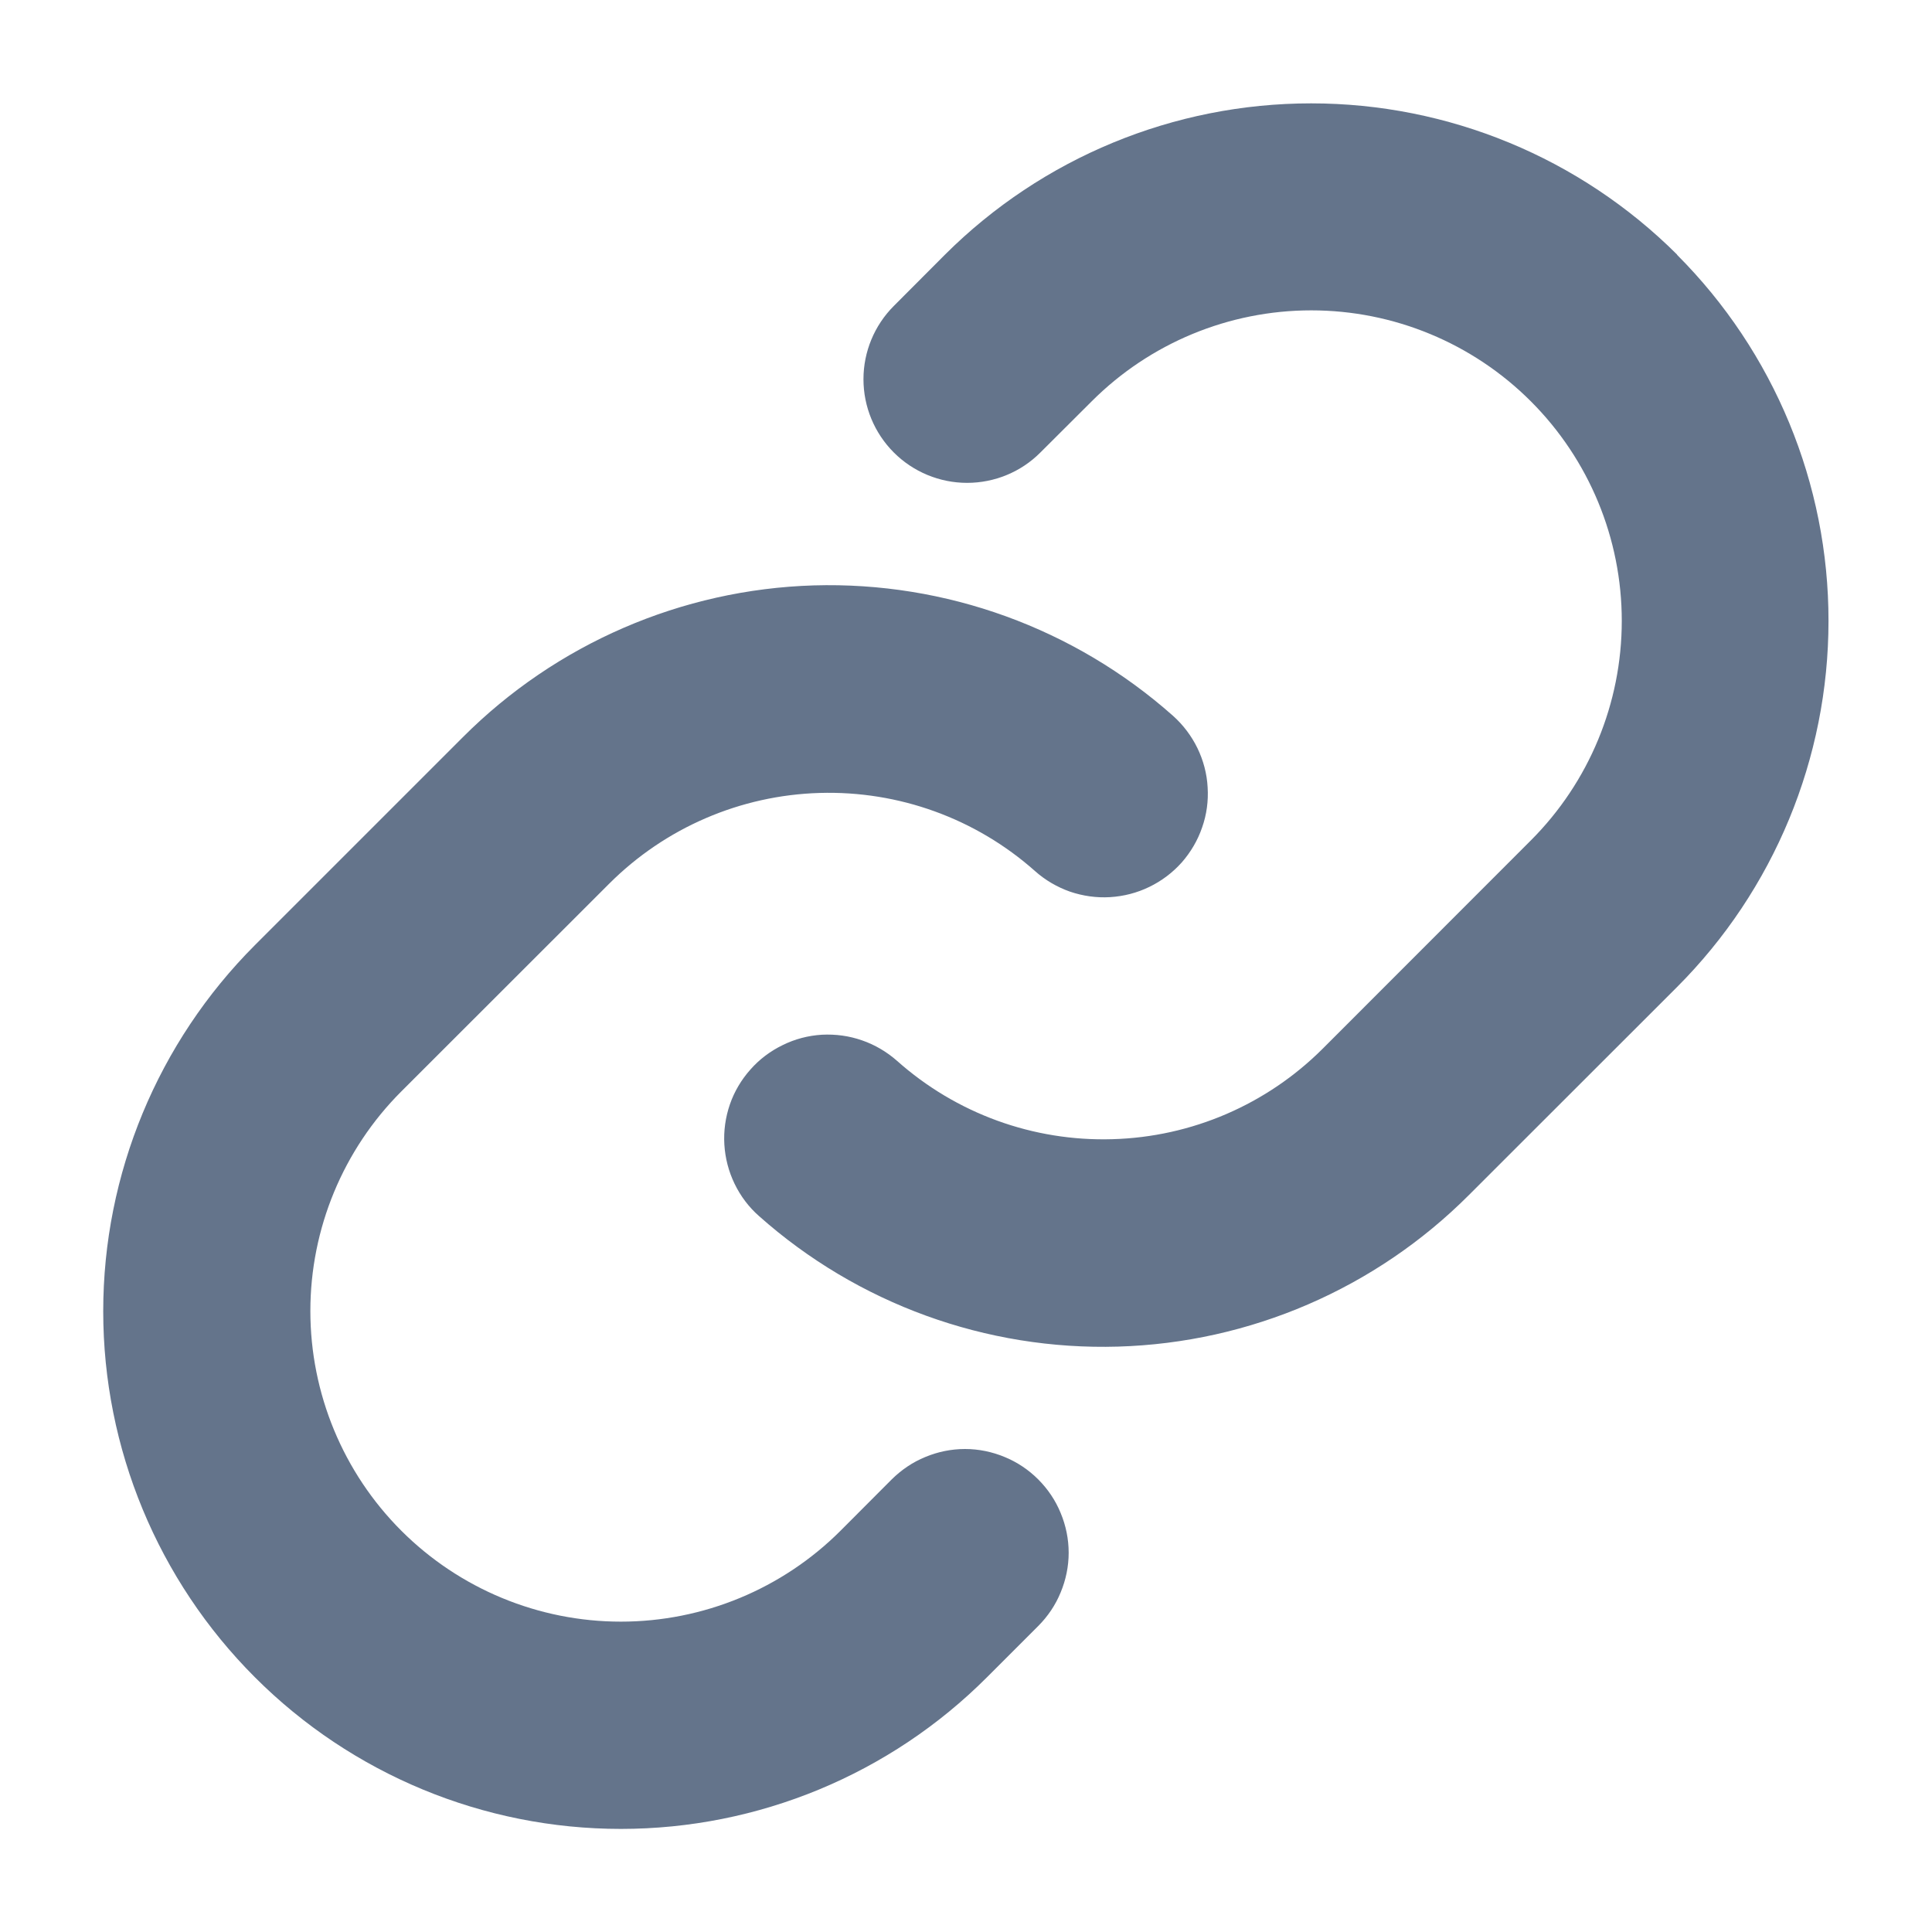 <svg width="14" height="14" viewBox="0 0 14 14" fill="none" xmlns="http://www.w3.org/2000/svg">
<path d="M7.523 10.72C7.593 10.79 7.649 10.873 7.686 10.964C7.724 11.055 7.744 11.153 7.744 11.252C7.744 11.35 7.724 11.448 7.686 11.539C7.649 11.63 7.593 11.713 7.523 11.783L7.152 12.154C6.449 12.858 5.494 13.253 4.499 13.253C3.505 13.253 2.55 12.858 1.847 12.154C1.144 11.451 0.748 10.496 0.748 9.502C0.748 8.507 1.144 7.553 1.847 6.849L3.354 5.342C4.03 4.665 4.94 4.271 5.897 4.242C6.853 4.214 7.785 4.552 8.5 5.187C8.574 5.253 8.634 5.333 8.677 5.421C8.72 5.51 8.746 5.607 8.751 5.706C8.757 5.804 8.744 5.903 8.711 5.996C8.679 6.09 8.628 6.176 8.563 6.25C8.497 6.324 8.417 6.384 8.328 6.427C8.24 6.47 8.143 6.495 8.044 6.501C7.946 6.507 7.847 6.493 7.753 6.461C7.66 6.428 7.574 6.378 7.5 6.312C7.071 5.931 6.513 5.729 5.939 5.746C5.365 5.763 4.82 5.998 4.414 6.404L2.908 7.909C2.486 8.331 2.249 8.904 2.249 9.5C2.249 10.097 2.486 10.67 2.908 11.092C3.33 11.514 3.903 11.751 4.499 11.751C5.096 11.751 5.669 11.514 6.091 11.092L6.462 10.72C6.532 10.651 6.614 10.595 6.705 10.558C6.796 10.52 6.894 10.5 6.993 10.5C7.091 10.5 7.189 10.52 7.28 10.558C7.371 10.595 7.454 10.651 7.523 10.72ZM12.153 1.845C11.449 1.143 10.495 0.749 9.501 0.749C8.506 0.749 7.552 1.143 6.848 1.845L6.477 2.217C6.336 2.358 6.257 2.549 6.257 2.748C6.257 2.947 6.336 3.138 6.477 3.279C6.618 3.42 6.809 3.499 7.008 3.499C7.207 3.499 7.399 3.42 7.539 3.279L7.911 2.908C8.333 2.486 8.905 2.249 9.502 2.249C10.099 2.249 10.671 2.486 11.093 2.908C11.515 3.33 11.752 3.902 11.752 4.499C11.752 5.096 11.515 5.668 11.093 6.09L9.586 7.598C9.18 8.004 8.635 8.239 8.061 8.255C7.487 8.272 6.929 8.069 6.5 7.687C6.426 7.622 6.34 7.571 6.247 7.539C6.153 7.506 6.055 7.493 5.956 7.498C5.857 7.504 5.761 7.529 5.672 7.573C5.583 7.616 5.503 7.676 5.438 7.75C5.372 7.824 5.321 7.91 5.289 8.003C5.257 8.096 5.243 8.195 5.249 8.294C5.255 8.393 5.28 8.489 5.323 8.578C5.366 8.667 5.426 8.747 5.5 8.812C6.215 9.448 7.146 9.786 8.102 9.758C9.058 9.73 9.968 9.337 10.644 8.66L12.151 7.154C12.855 6.45 13.25 5.495 13.25 4.5C13.251 3.506 12.856 2.551 12.153 1.847V1.845Z" fill="#64748B"/>
</svg>
